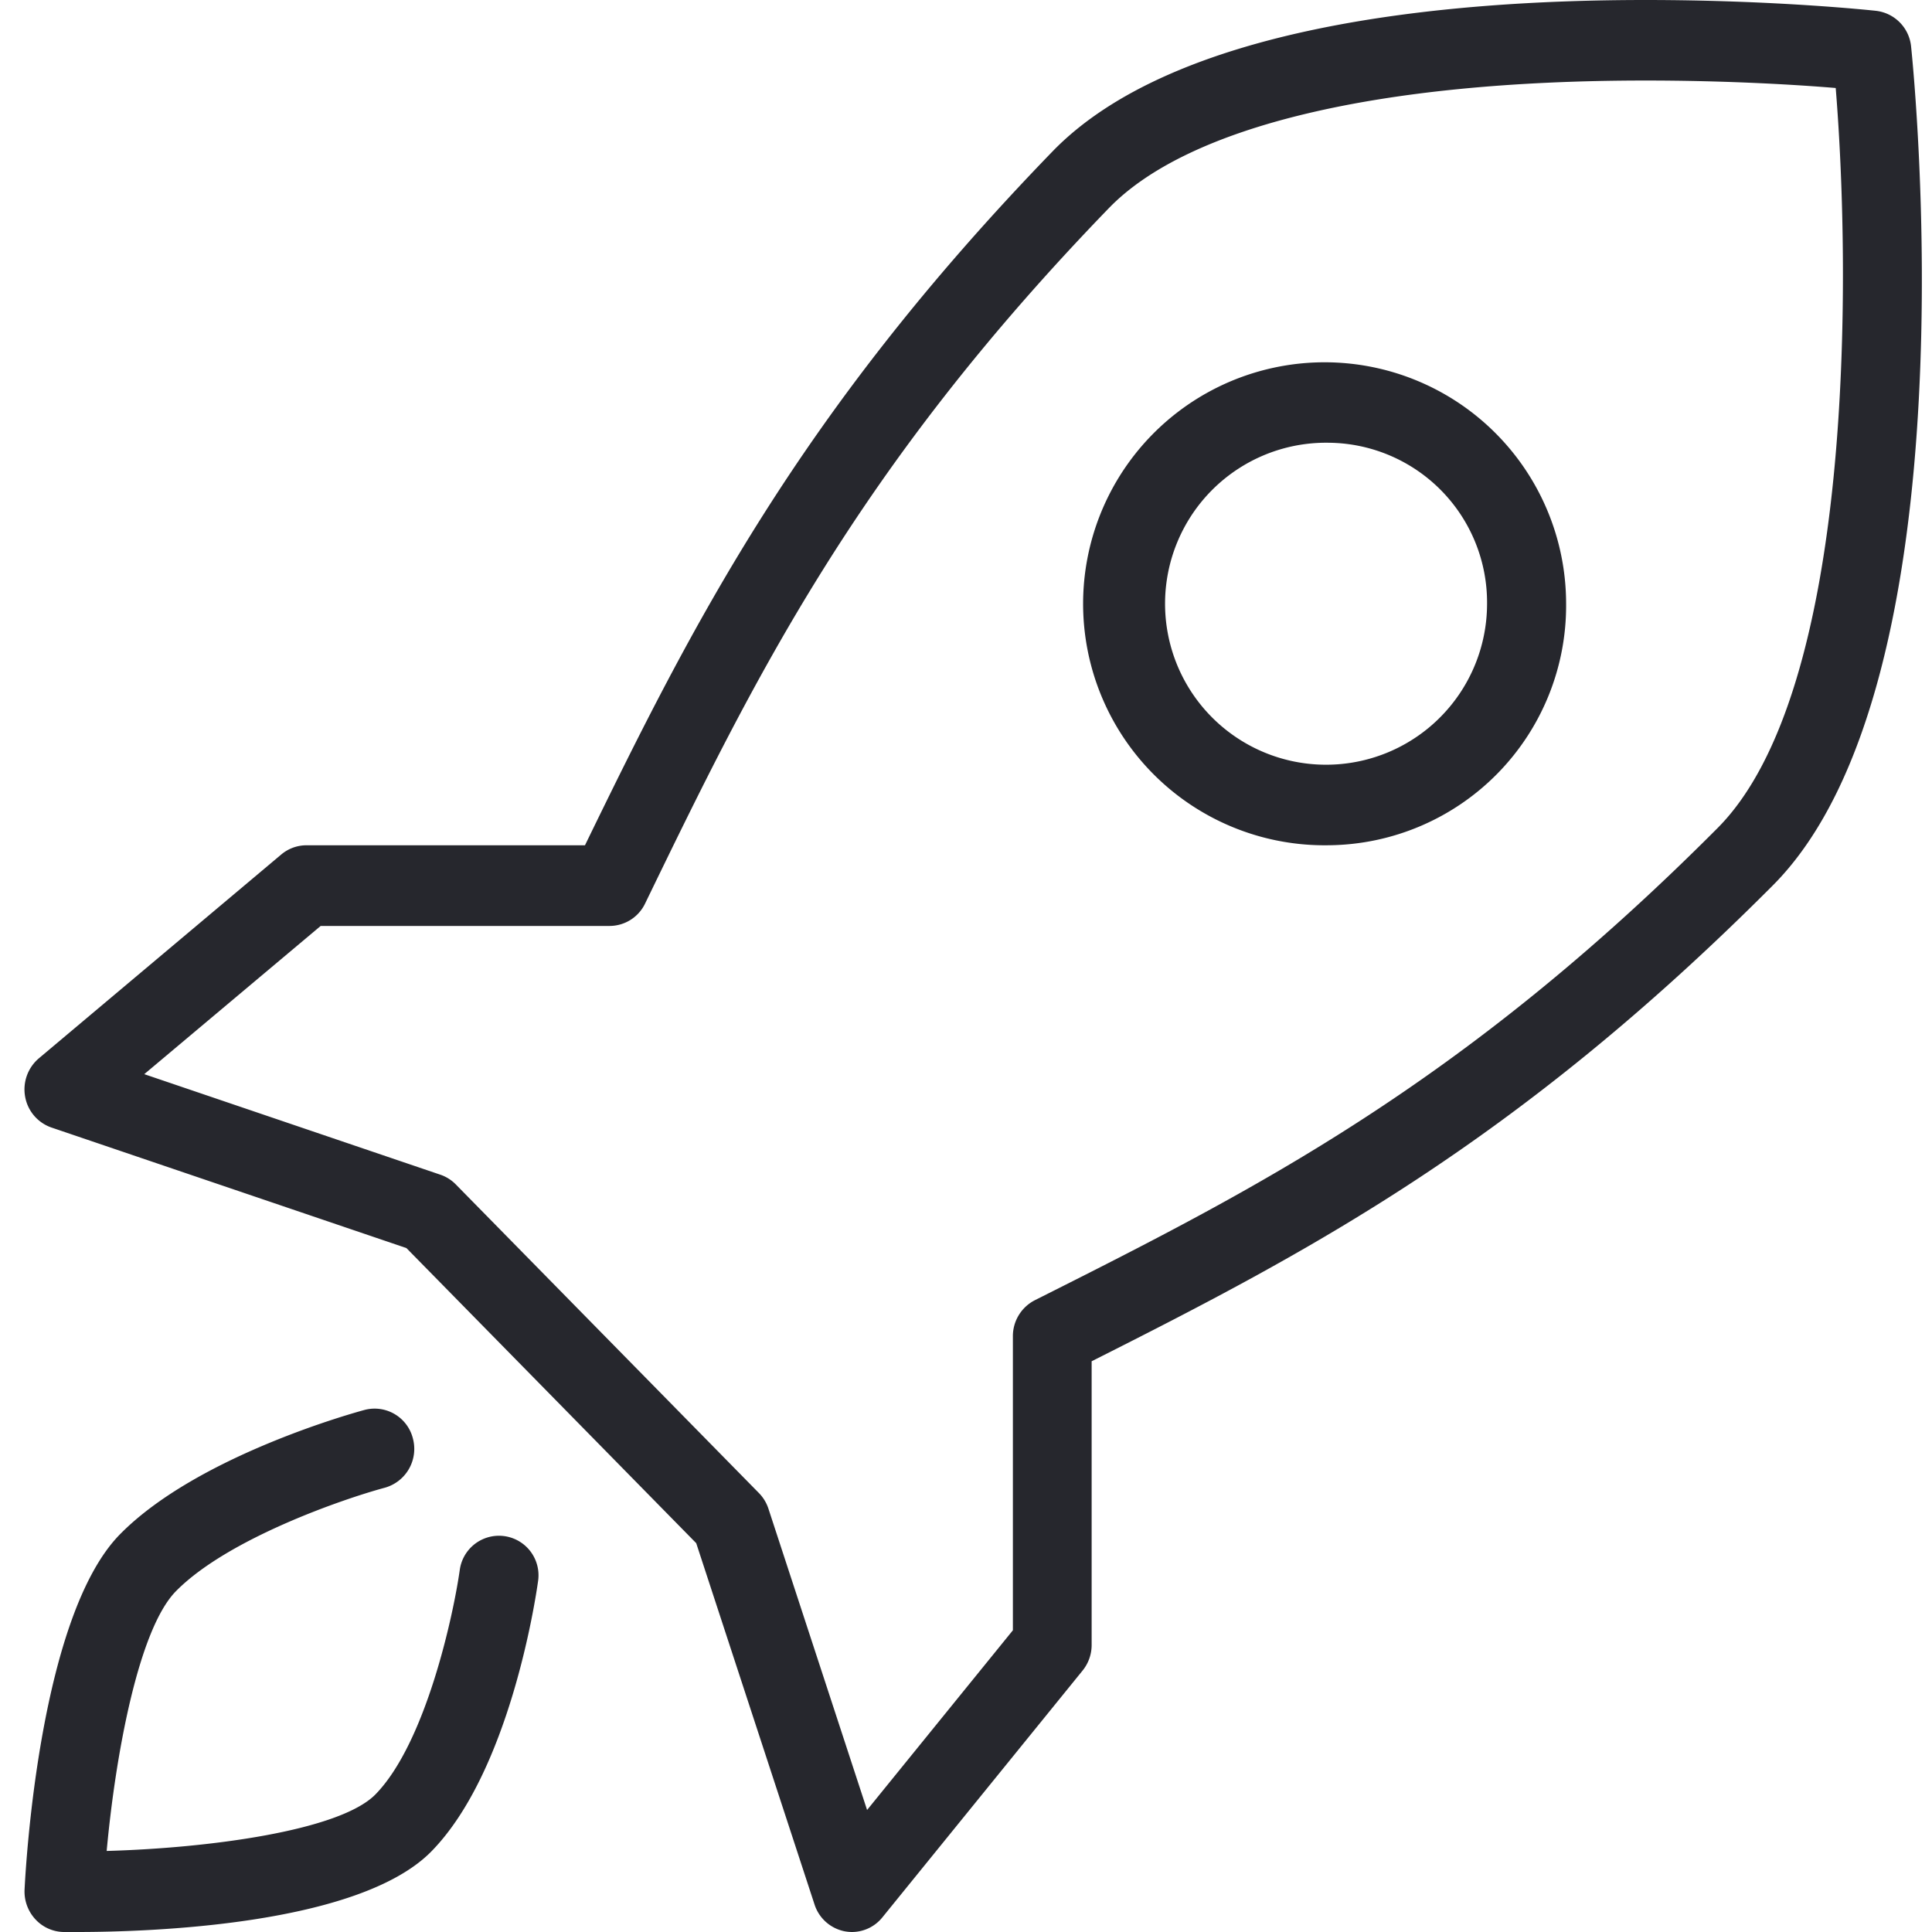 <svg xmlns="http://www.w3.org/2000/svg" width="60" height="60" viewBox="0 0 60 60">
  <defs>
    <style>
      .cls-1 {
        fill: #26272d;
      }
    </style>
  </defs>
  <path id="rocket" class="cls-1" d="M26.46,60a1.291,1.291,0,0,1-.225-0.021,1.234,1.234,0,0,1-.939-0.834l-3.674-11.22-9-9.165L1.6,35.017a1.243,1.243,0,0,1-.819-0.956,1.266,1.266,0,0,1,.426-1.194l7.529-6.331a1.217,1.217,0,0,1,.782-0.285h8.649C21.5,19.4,24.8,12.849,32.682,4.708,36.447,0.816,44.778,0,51.1,0c4.021,0,7.034.322,7.16,0.336a1.238,1.238,0,0,1,1.091,1.111c0.084,0.8,1.984,19.75-4.294,26.05-8,8.023-14.426,11.389-21.155,14.778v8.807a1.26,1.26,0,0,1-.282.8l-6.219,7.666A1.216,1.216,0,0,1,26.46,60ZM4.48,33.359l9.192,3.121a1.22,1.22,0,0,1,.48.3l9.411,9.582a1.247,1.247,0,0,1,.3.488l3.065,9.361,4.528-5.581V41.5a1.252,1.252,0,0,1,.683-1.121c6.8-3.419,13.217-6.65,21.2-14.661,4.247-4.261,4.144-17.18,3.671-22.985-1.194-.1-3.356-0.232-5.9-0.232-8.28,0-14.2,1.408-16.674,3.964-7.868,8.131-11.041,14.669-14.4,21.591a1.226,1.226,0,0,1-1.1.7H9.959ZM2.406,60c-0.175,0-.321,0-0.433,0A1.222,1.222,0,0,1,1.094,59.6a1.268,1.268,0,0,1-.331-0.919c0.043-.863.49-8.513,2.961-11.03,2.417-2.46,7.389-3.808,7.6-3.865a1.226,1.226,0,0,1,1.5.891,1.252,1.252,0,0,1-.875,1.526c-1.256.338-4.873,1.573-6.487,3.215-1.172,1.195-1.882,5.144-2.149,8.065,3.172-.088,7.237-0.627,8.346-1.755,1.568-1.6,2.424-5.582,2.621-6.982a1.228,1.228,0,1,1,2.431.353c-0.084.6-.888,5.924-3.316,8.4C11.126,59.806,4.554,60,2.406,60ZM41.272,26.25a7.5,7.5,0,1,1,7.365-7.5A7.442,7.442,0,0,1,41.272,26.25Zm0-12.5a5,5,0,1,0,4.91,5A4.961,4.961,0,0,0,41.272,13.75Z"/>
</svg>

